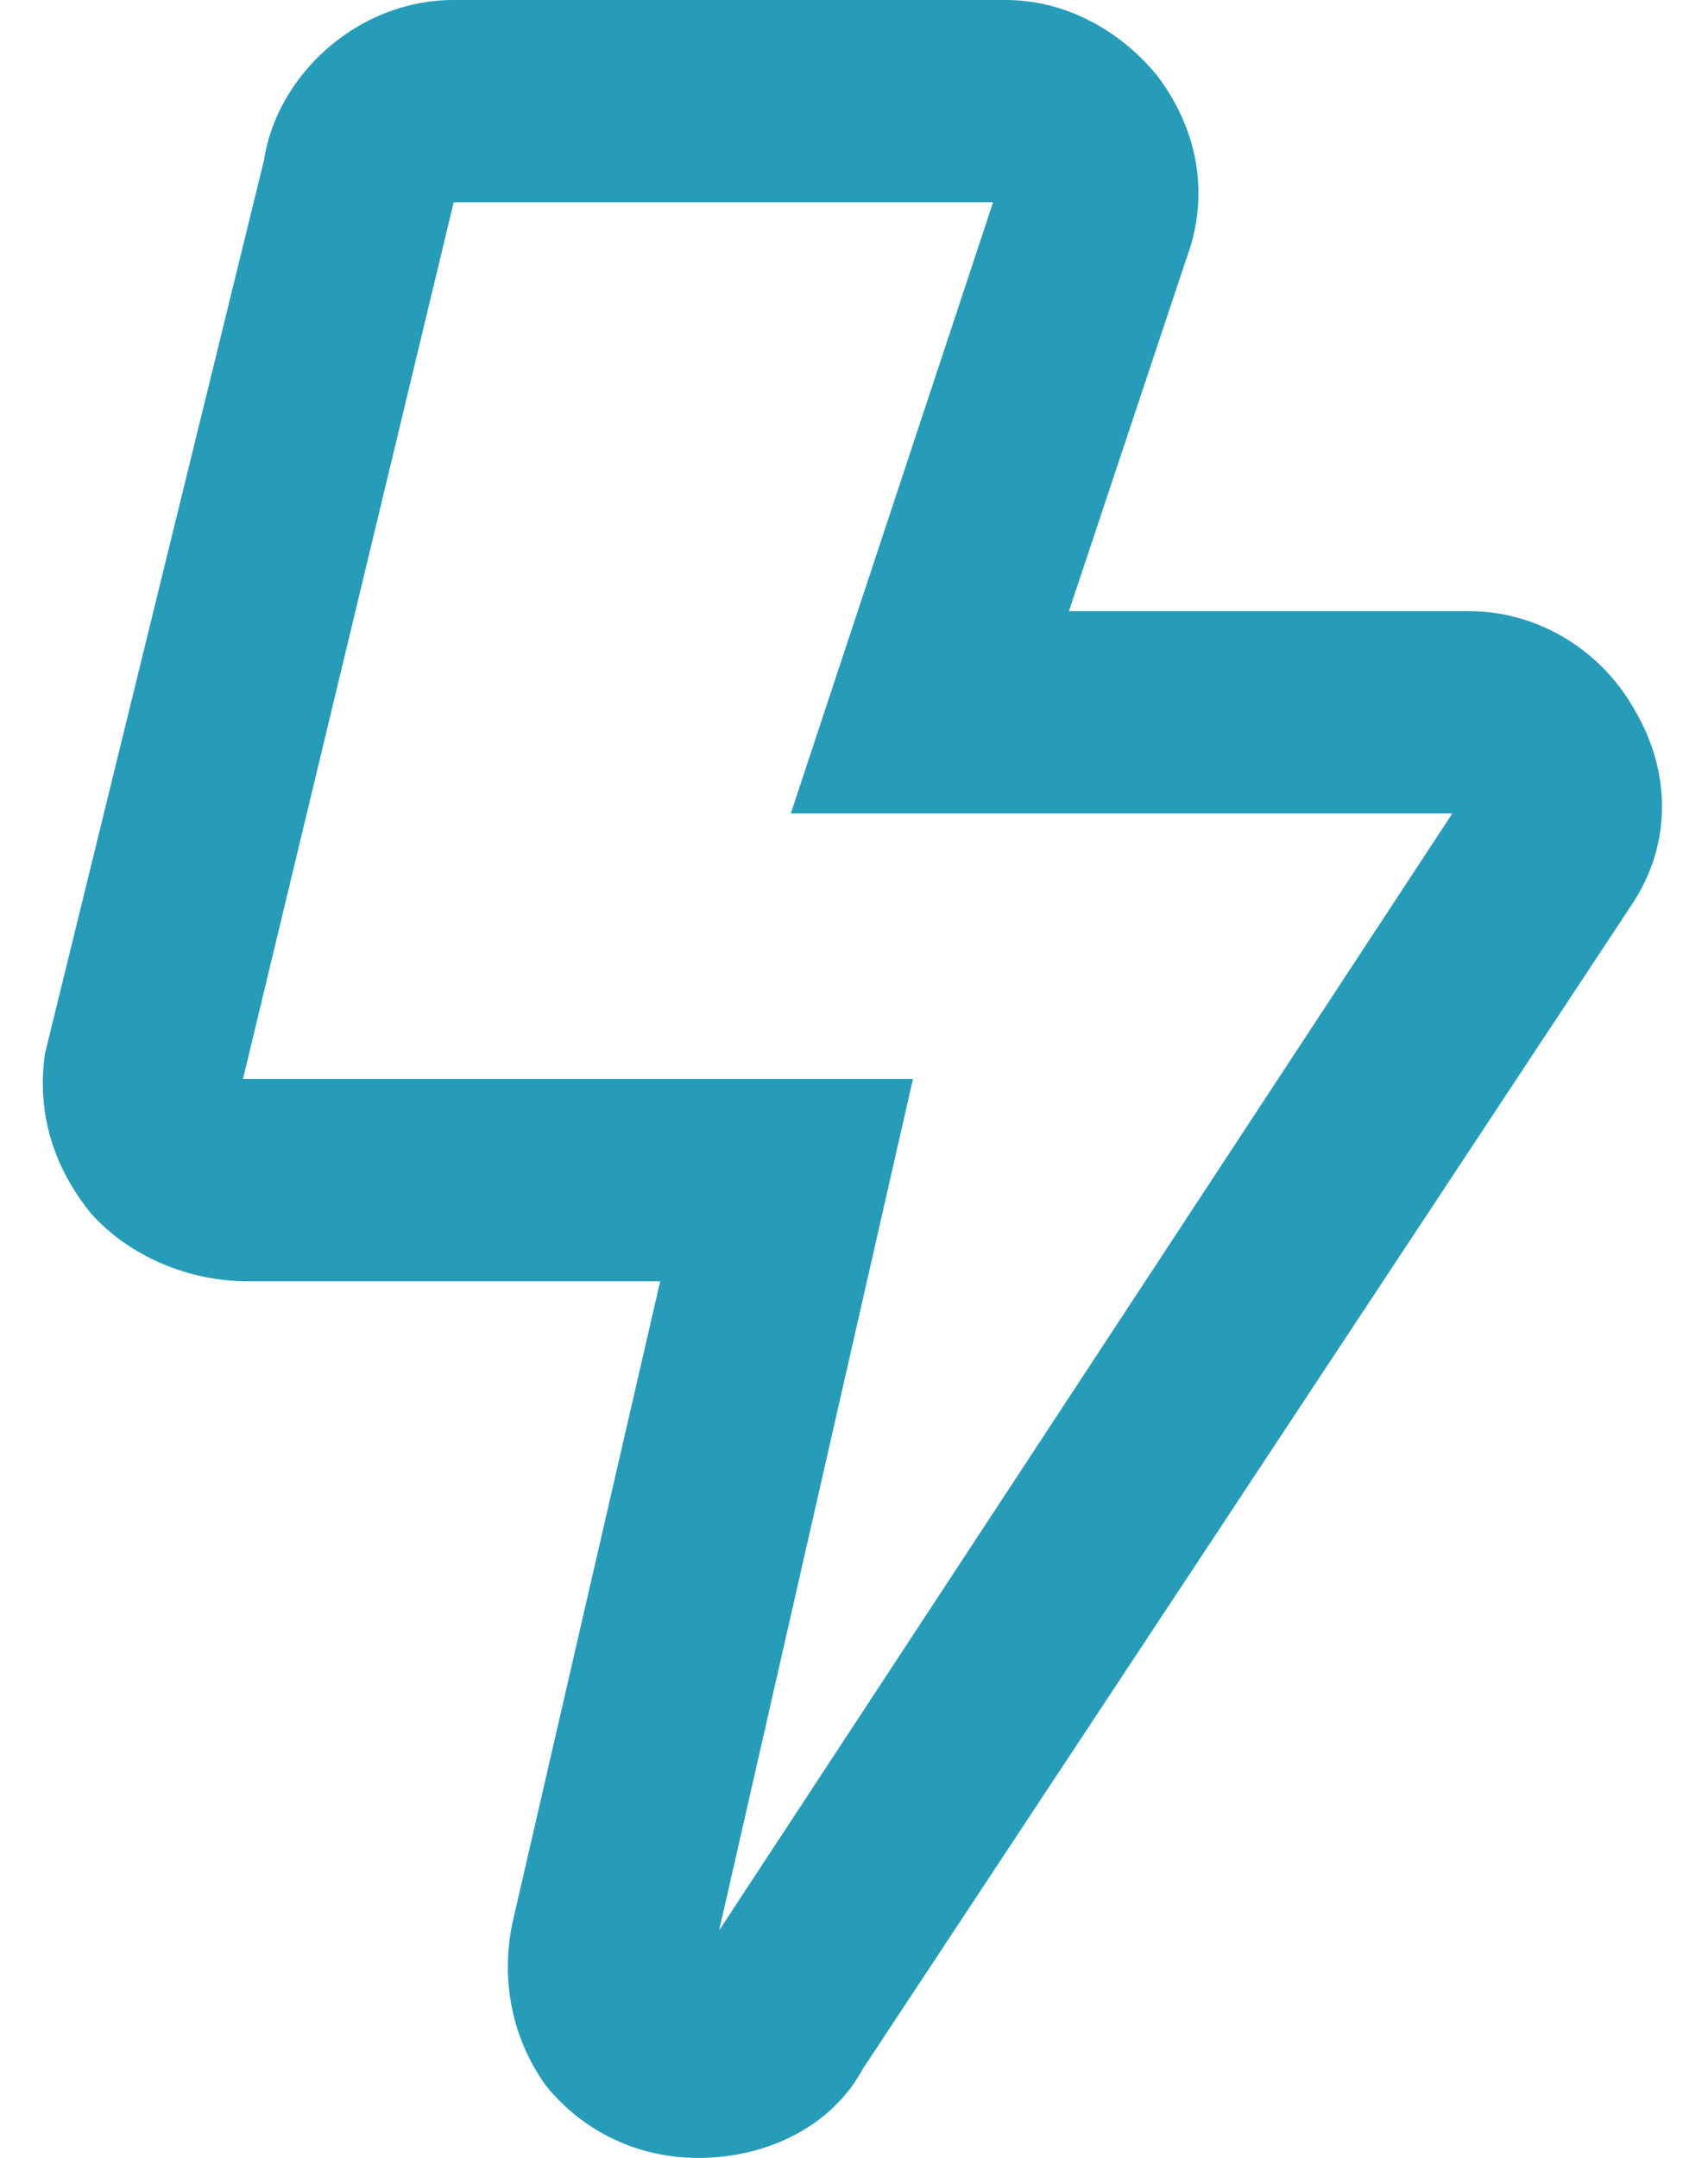 <?xml version="1.0" encoding="UTF-8"?><svg width="19" height="24" viewBox="0 0 19 24" fill="none" xmlns="http://www.w3.org/2000/svg">
<path id="&#239;&#131;&#167;" d="M18.172 7.875C17.797 7.219 17.094 6.797 16.344 6.797H11.891L13.25 2.719C13.438 2.062 13.297 1.406 12.875 0.844C12.453 0.328 11.844 0 11.188 0H5.047C3.969 0 3.078 0.844 2.937 1.781L0.5 11.719C0.406 12.375 0.594 12.984 1.016 13.5C1.437 13.969 2.094 14.25 2.75 14.25H7.344L5.703 21.375C5.562 22.031 5.703 22.688 6.078 23.203C6.5 23.719 7.109 24 7.766 24C8.562 24 9.266 23.625 9.594 23.016L18.172 10.031C18.594 9.375 18.594 8.578 18.172 7.875ZM8 21.469L10.156 12H2.703L5.047 2.25H11.047L8.797 9.047H16.156L8 21.469Z" fill="#279CB9"/>
</svg>
